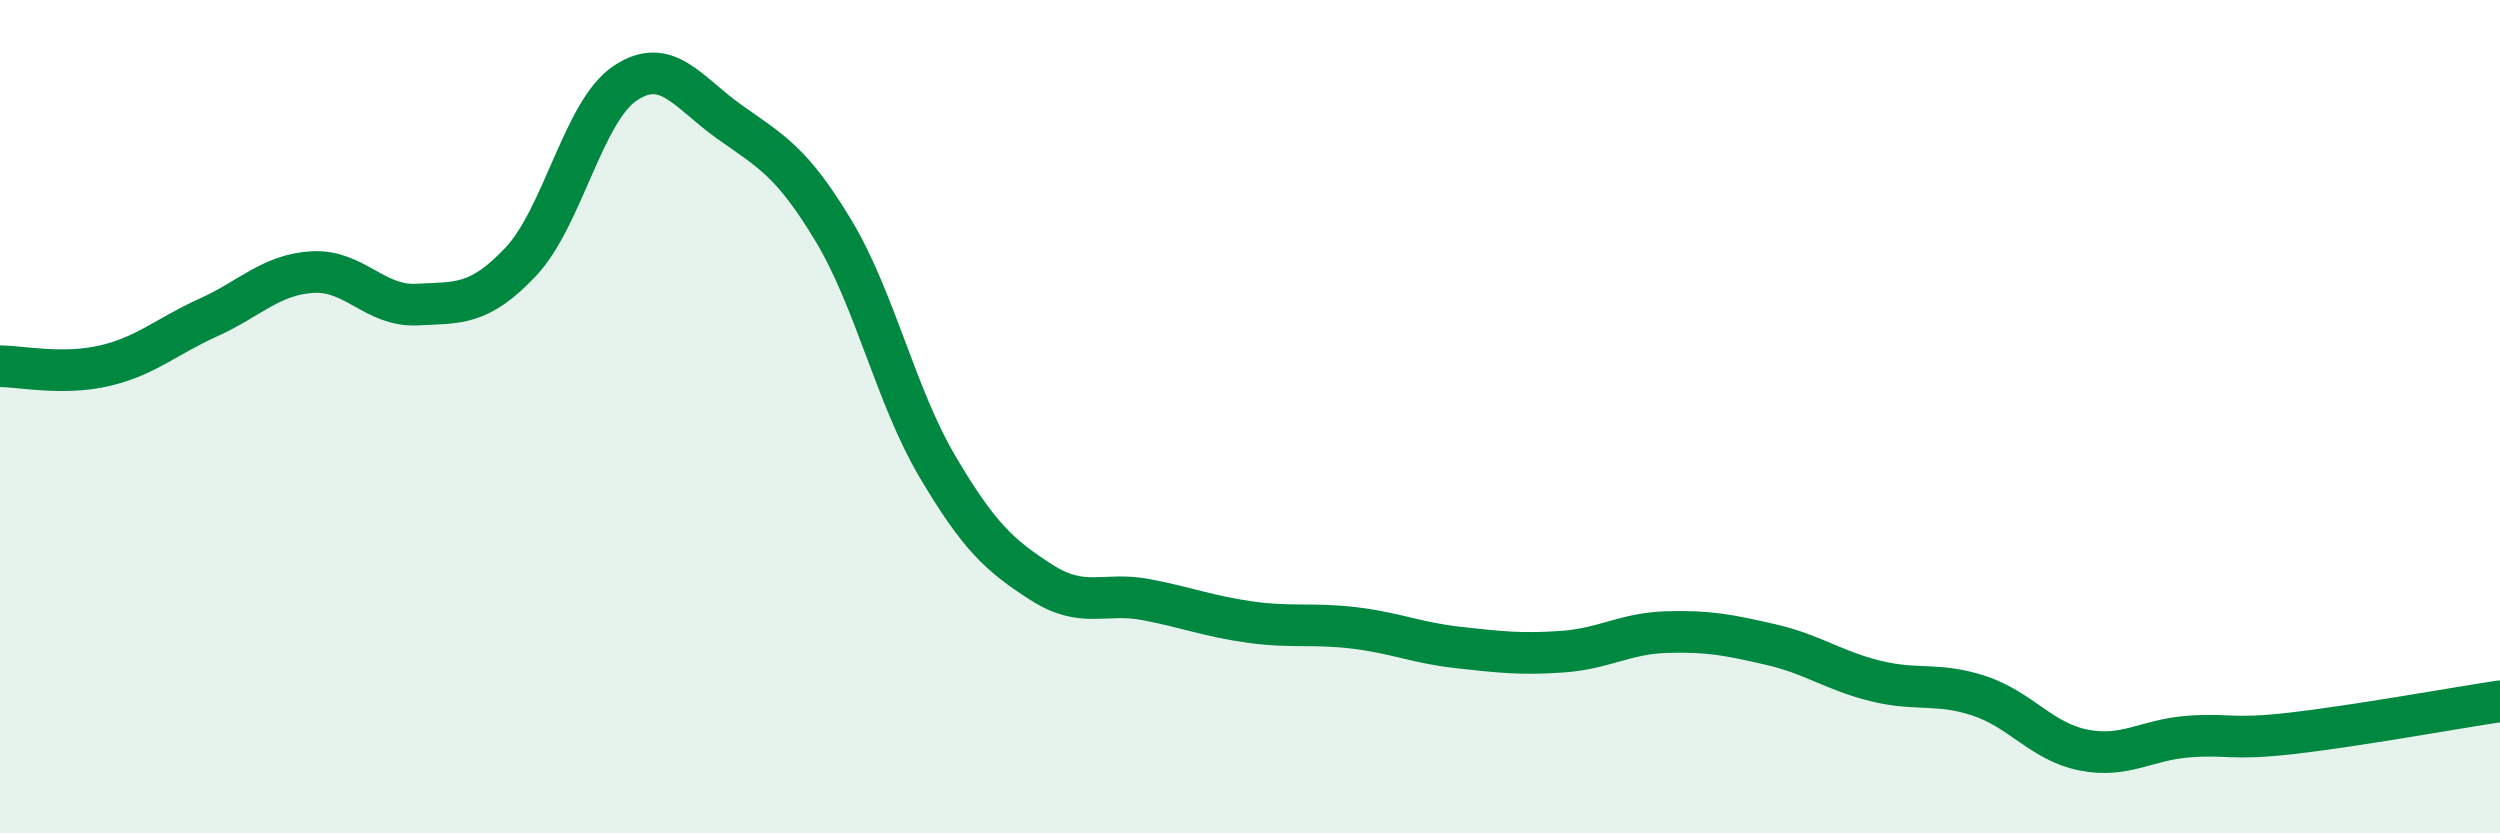 
    <svg width="60" height="20" viewBox="0 0 60 20" xmlns="http://www.w3.org/2000/svg">
      <path
        d="M 0,8.79 C 0.5,8.79 1.5,9.01 2.5,8.78 C 3.5,8.55 4,8.07 5,7.62 C 6,7.17 6.5,6.59 7.5,6.53 C 8.5,6.47 9,7.36 10,7.31 C 11,7.26 11.5,7.34 12.5,6.28 C 13.5,5.22 14,2.67 15,2 C 16,1.33 16.5,2.21 17.5,2.92 C 18.5,3.63 19,3.87 20,5.53 C 21,7.19 21.5,9.51 22.5,11.2 C 23.5,12.89 24,13.34 25,13.98 C 26,14.62 26.5,14.2 27.5,14.39 C 28.5,14.58 29,14.79 30,14.93 C 31,15.07 31.5,14.95 32.5,15.07 C 33.5,15.19 34,15.43 35,15.54 C 36,15.65 36.5,15.71 37.5,15.64 C 38.5,15.57 39,15.2 40,15.17 C 41,15.14 41.5,15.24 42.5,15.47 C 43.5,15.7 44,16.09 45,16.34 C 46,16.59 46.5,16.37 47.5,16.7 C 48.5,17.03 49,17.8 50,18 C 51,18.2 51.5,17.76 52.5,17.68 C 53.5,17.6 53.5,17.77 55,17.6 C 56.5,17.43 59,16.98 60,16.83L60 20L0 20Z"
        fill="#008740"
        opacity="0.1"
        stroke-linecap="round"
        stroke-linejoin="round"
      />
      <path
        d="M 0,8.79 C 0.5,8.79 1.5,9.01 2.5,8.78 C 3.5,8.55 4,8.07 5,7.62 C 6,7.17 6.5,6.59 7.5,6.53 C 8.5,6.47 9,7.36 10,7.31 C 11,7.26 11.5,7.34 12.5,6.28 C 13.5,5.22 14,2.67 15,2 C 16,1.33 16.5,2.21 17.5,2.92 C 18.5,3.63 19,3.87 20,5.53 C 21,7.19 21.5,9.51 22.5,11.2 C 23.5,12.89 24,13.34 25,13.98 C 26,14.62 26.5,14.2 27.5,14.39 C 28.5,14.58 29,14.79 30,14.93 C 31,15.07 31.5,14.95 32.5,15.07 C 33.5,15.19 34,15.43 35,15.54 C 36,15.65 36.5,15.71 37.5,15.64 C 38.5,15.57 39,15.2 40,15.17 C 41,15.14 41.5,15.24 42.5,15.47 C 43.5,15.7 44,16.09 45,16.34 C 46,16.59 46.5,16.37 47.5,16.7 C 48.5,17.03 49,17.8 50,18 C 51,18.2 51.5,17.76 52.5,17.68 C 53.5,17.6 53.5,17.77 55,17.6 C 56.5,17.43 59,16.98 60,16.83"
        stroke="#008740"
        stroke-width="1"
        fill="none"
        stroke-linecap="round"
        stroke-linejoin="round"
      />
    </svg>
  